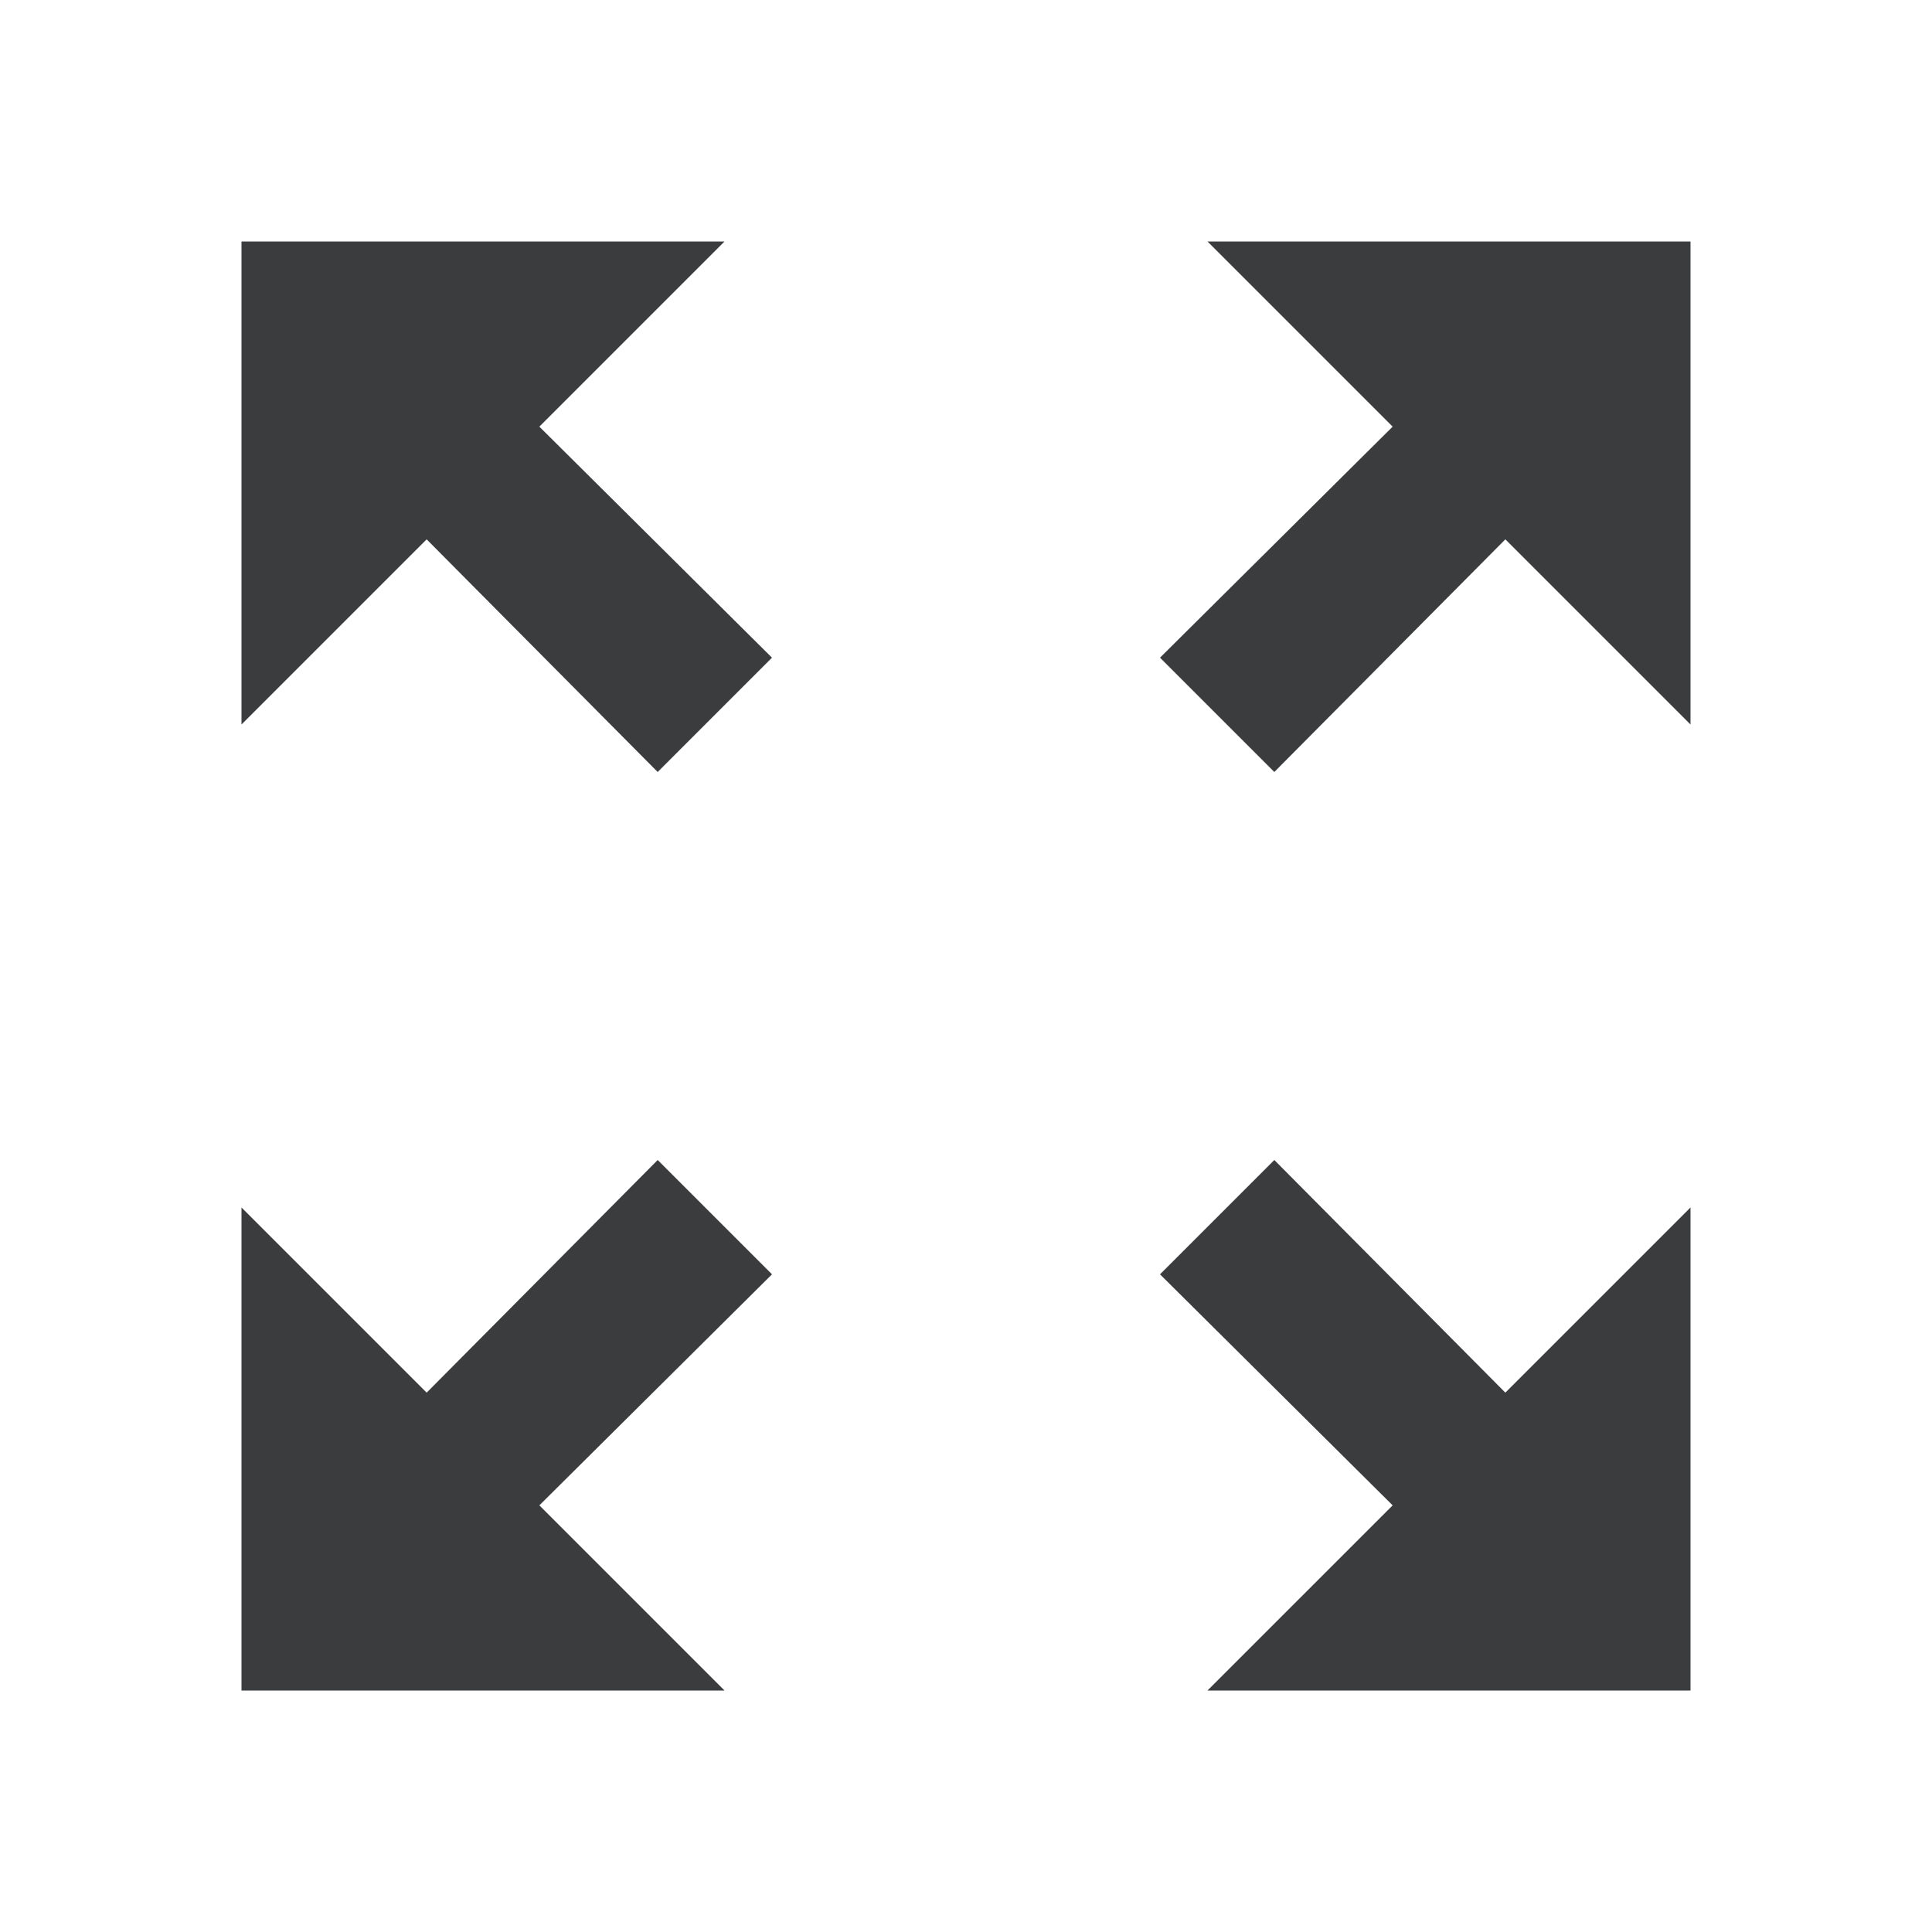 <svg width="24" height="24" fill="none" xmlns="http://www.w3.org/2000/svg"><path d="M17.3 5.3l-2.89 2.87 1.42 1.42L18.7 6.7 21 9V3h-6l2.3 2.3zM9 3H3v6l2.3-2.3 2.87 2.89 1.42-1.42L6.7 5.3 9 3zm-.83 11.41L5.3 17.3 3 15v6h6l-2.3-2.3 2.89-2.87-1.42-1.42zm7.66 0l-1.42 1.42 2.89 2.87L15 21h6v-6l-2.3 2.3-2.87-2.89z" fill="#3A3C3E"/></svg>